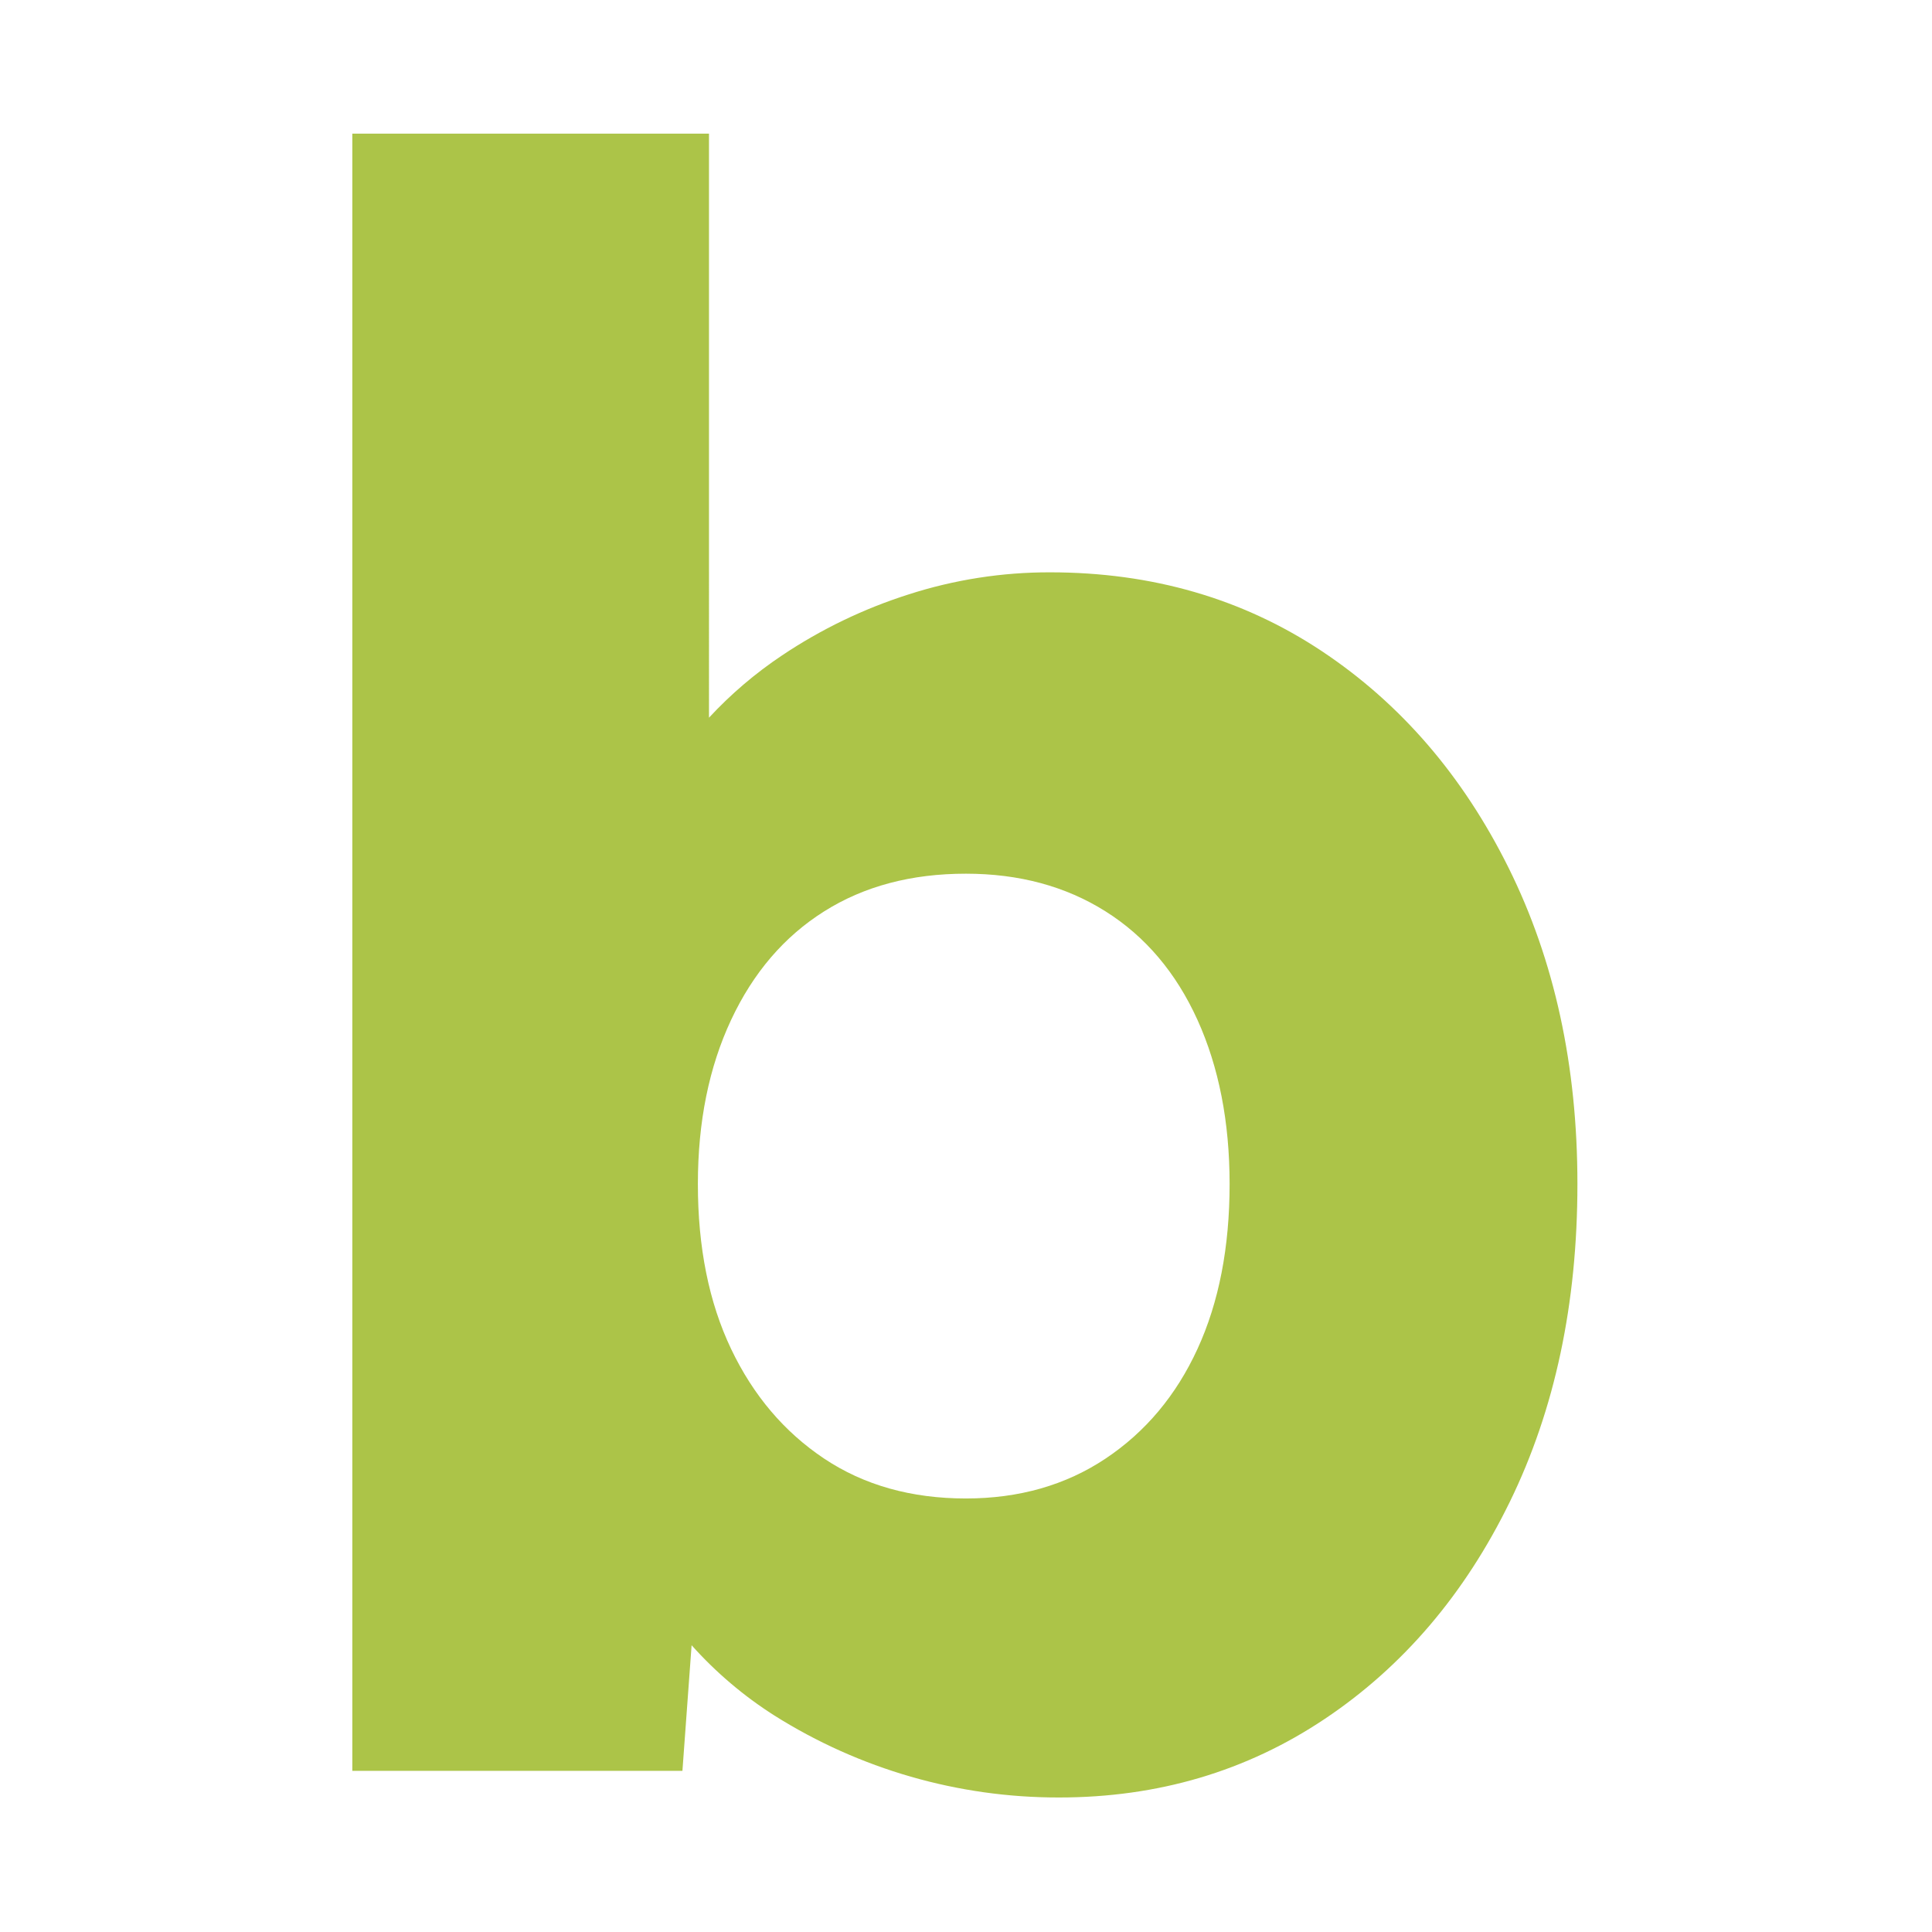 <svg xmlns="http://www.w3.org/2000/svg" version="1.1" xmlns:xlink="http://www.w3.org/1999/xlink" xmlns:svgjs="http://svgjs.dev/svgjs" width="720" height="720"><svg id="SvgjsSvg1005" xmlns="http://www.w3.org/2000/svg" width="720" height="720" viewBox="0 0 720 720"><defs><style>.cls-1{fill:#acc448;}</style></defs><path id="SvgjsPath1004" class="cls-1" d="M492.51,242.6c-29.45-19.53-63.17-29.3-101.15-29.31-17.94-.04-35.77,2.75-52.84,8.26-16.68,5.31-32.52,12.95-47.06,22.69-9.96,6.65-19.1,14.44-27.24,23.22V49.81h-132.92v610.14h123.02l3.42-46.82c9.03,10.1,19.4,18.91,30.83,26.18,31.76,20.02,68.55,30.62,106.09,30.56,36.87,0,69.9-9.77,99.08-29.31,29.17-19.53,52.15-46.51,68.95-80.92,16.79-34.39,25.18-73.88,25.17-118.47,0-44.03-8.53-83.24-25.6-117.65-17.05-34.39-40.3-61.36-69.75-80.92ZM446.27,502.71c-7.97,17.34-19.4,30.96-34.27,40.87-14.86,9.9-32.2,14.85-52.02,14.86-20.37,0-37.99-4.95-52.84-14.86-14.85-9.91-26.41-23.53-34.68-40.87-8.26-17.34-12.39-37.84-12.38-61.51,0-23.12,4.13-43.49,12.38-61.1s19.81-31.1,34.68-40.46c14.86-9.37,32.47-14.05,52.84-14.04,19.82,0,37.16,4.68,52.02,14.04,14.86,9.36,26.28,22.85,34.27,40.46,7.97,17.61,11.96,37.97,11.97,61.1,0,23.65-3.99,44.15-11.97,61.51Z"></path></svg><style>@media (prefers-color-scheme: light) { :root { filter: none; } }
@media (prefers-color-scheme: dark) { :root { filter: none; } }
</style></svg>